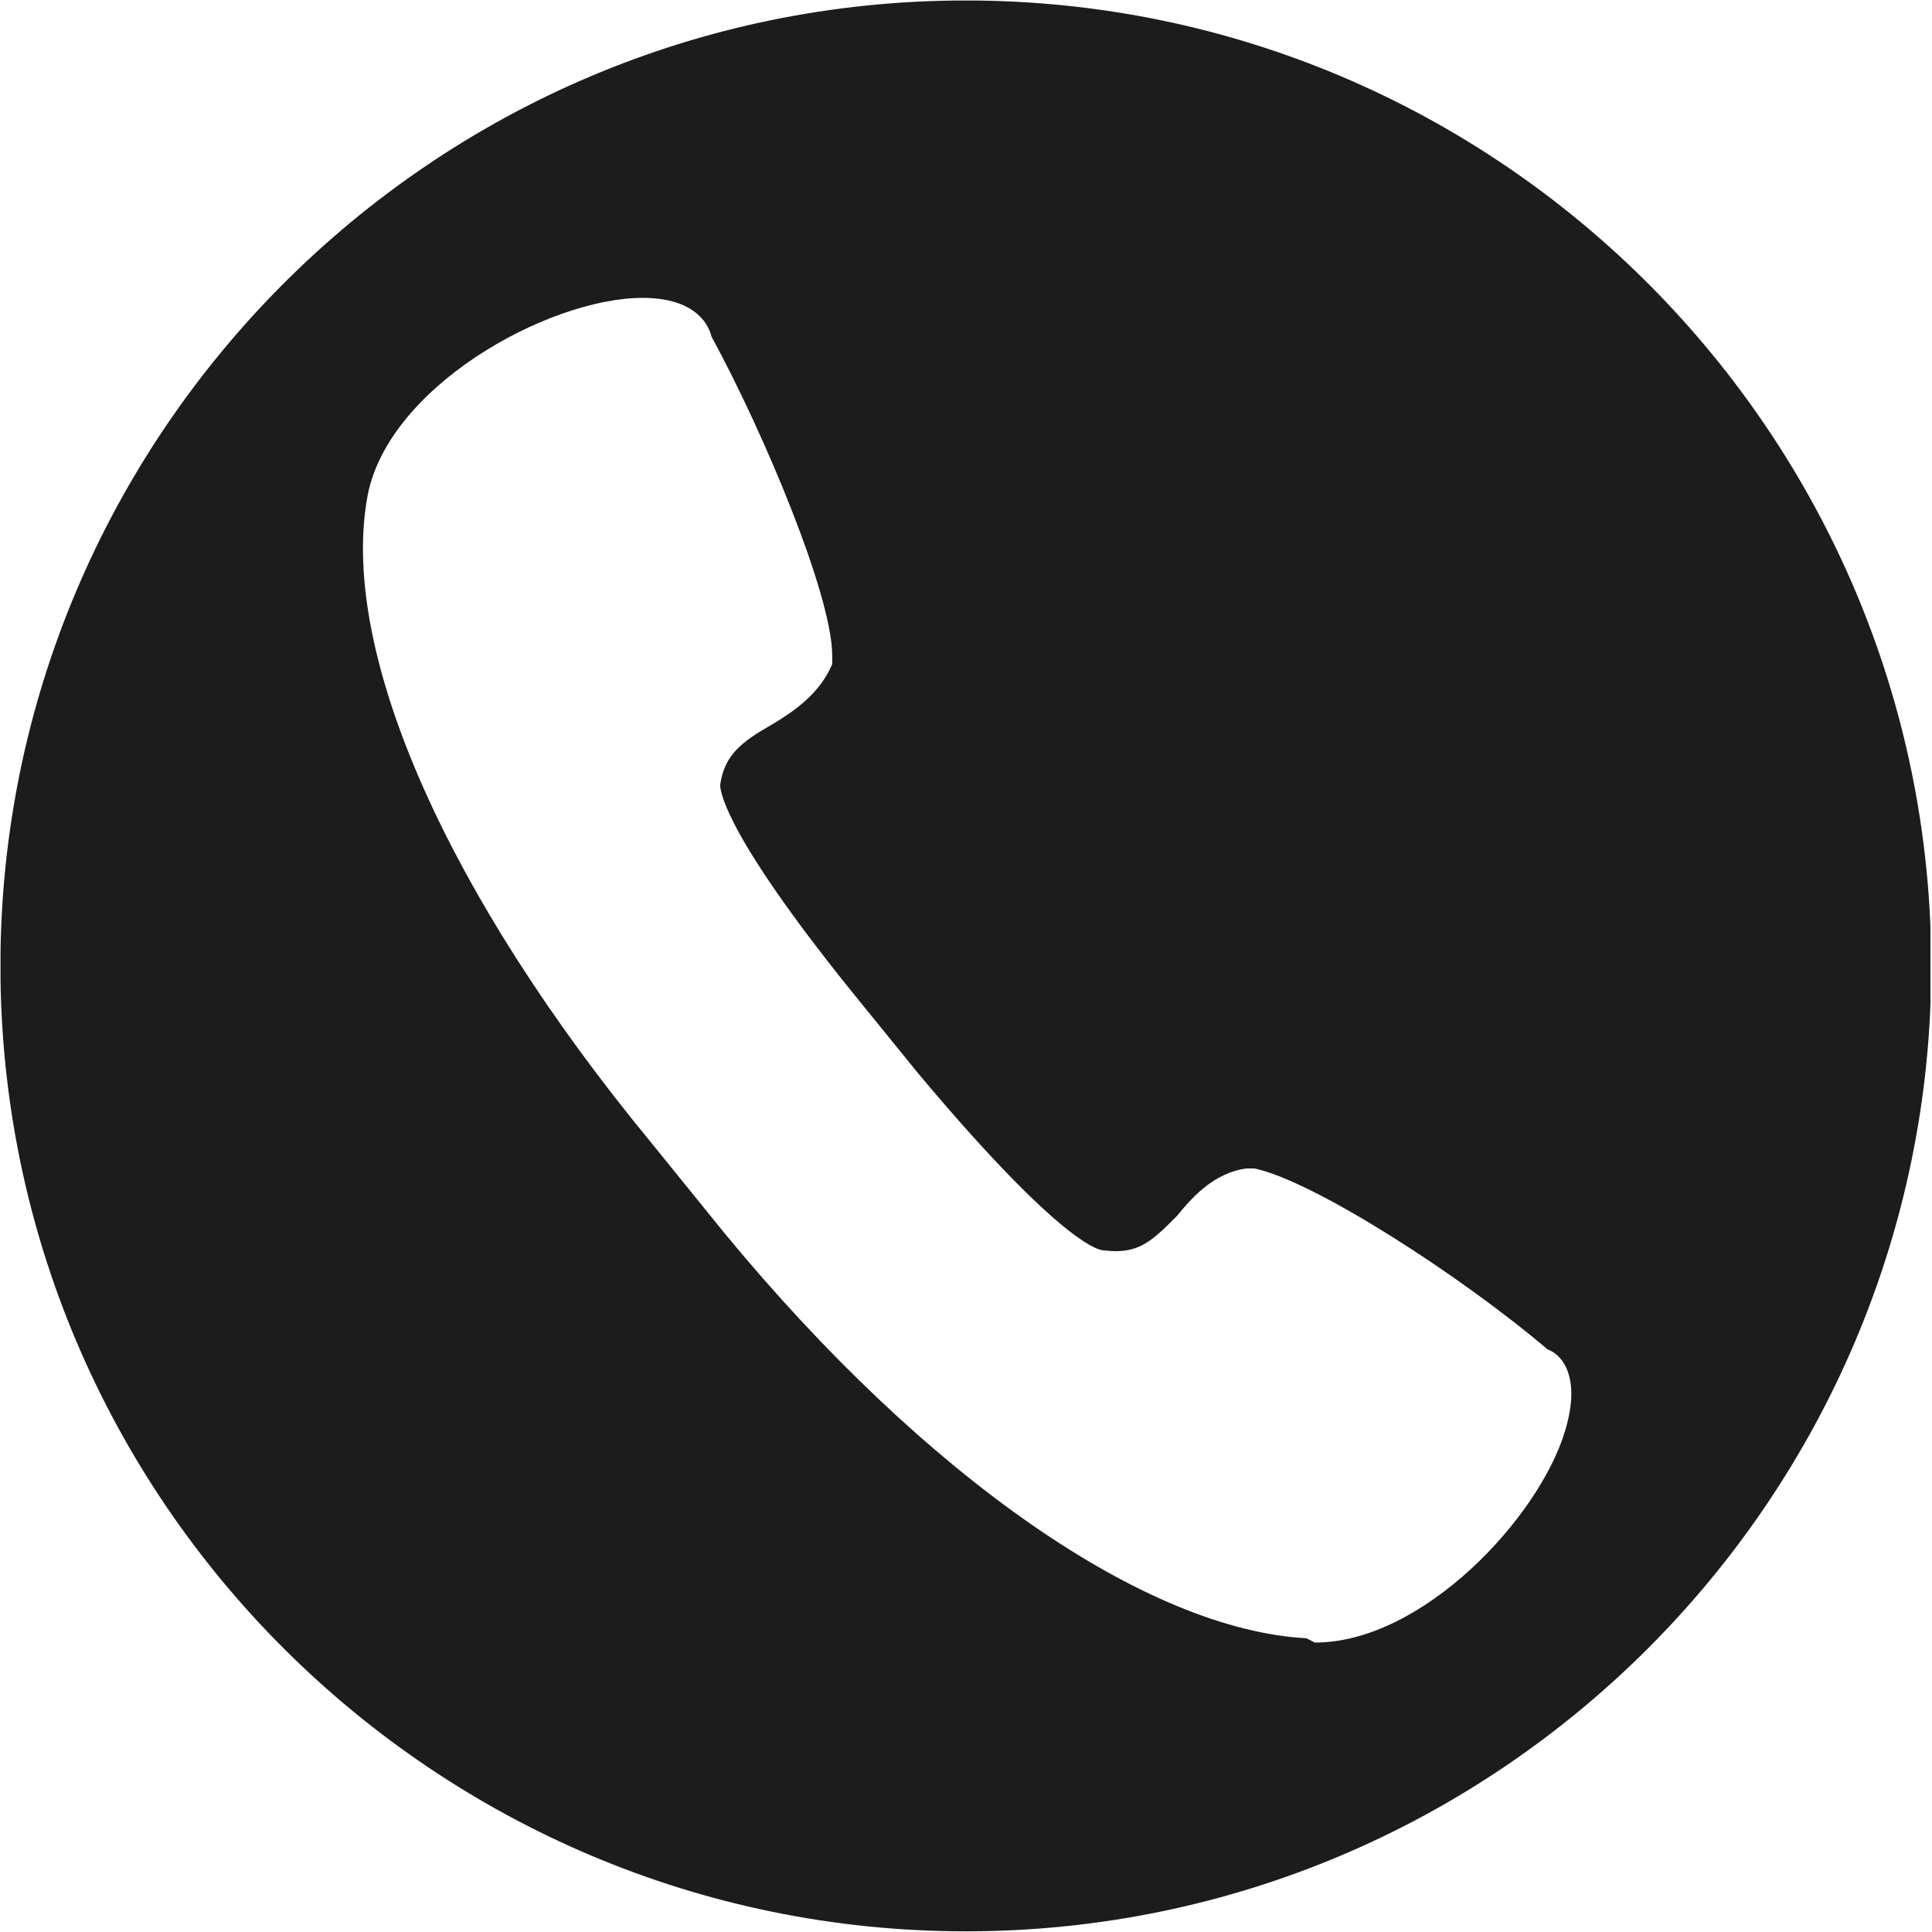 <svg version="1.0" preserveAspectRatio="xMidYMid meet" height="300" viewBox="0 0 224.88 225" zoomAndPan="magnify" width="300" xmlns:xlink="http://www.w3.org/1999/xlink" xmlns="http://www.w3.org/2000/svg"><defs><clipPath id="0d6a691b6e"><path clip-rule="nonzero" d="M 0 0.059 L 224.762 0.059 L 224.762 224.938 L 0 224.938 Z M 0 0.059"></path></clipPath></defs><g clip-path="url(#0d6a691b6e)"><path fill-rule="nonzero" fill-opacity="1" d="M 112.422 0.055 C 50.18 0.055 -0.012 50.75 -0.012 112.488 C -0.012 174.73 50.684 224.922 112.422 224.922 C 174.66 224.922 224.852 174.227 224.852 112.488 C 224.852 50.75 174.66 0.055 112.422 0.055 Z M 182.188 166.699 C 179.176 176.738 165.625 191.293 153.078 191.293 L 152.074 190.789 C 133.5 189.785 107.902 172.219 84.312 143.609 L 75.777 133.07 C 52.188 104.457 39.641 76.352 42.652 58.281 C 44.66 45.23 63.734 34.691 74.773 34.691 C 80.297 34.691 82.305 37.199 82.805 39.207 C 88.828 50.25 96.859 69.324 96.859 76.352 L 96.859 77.355 C 95.355 80.867 92.344 82.875 89.832 84.383 C 86.32 86.391 84.312 87.895 83.809 91.406 C 83.809 92.41 84.812 97.934 100.375 117.008 L 106.898 125.039 C 122.461 143.609 127.477 145.617 128.48 145.617 C 132.496 146.117 134.004 144.613 137.016 141.602 C 139.023 139.09 141.531 136.582 145.047 136.082 L 146.051 136.082 C 153.078 137.586 170.145 148.629 180.18 157.16 C 181.688 157.664 184.195 160.172 182.188 166.699 Z M 182.188 166.699" fill="#1c1c1c"></path></g></svg>